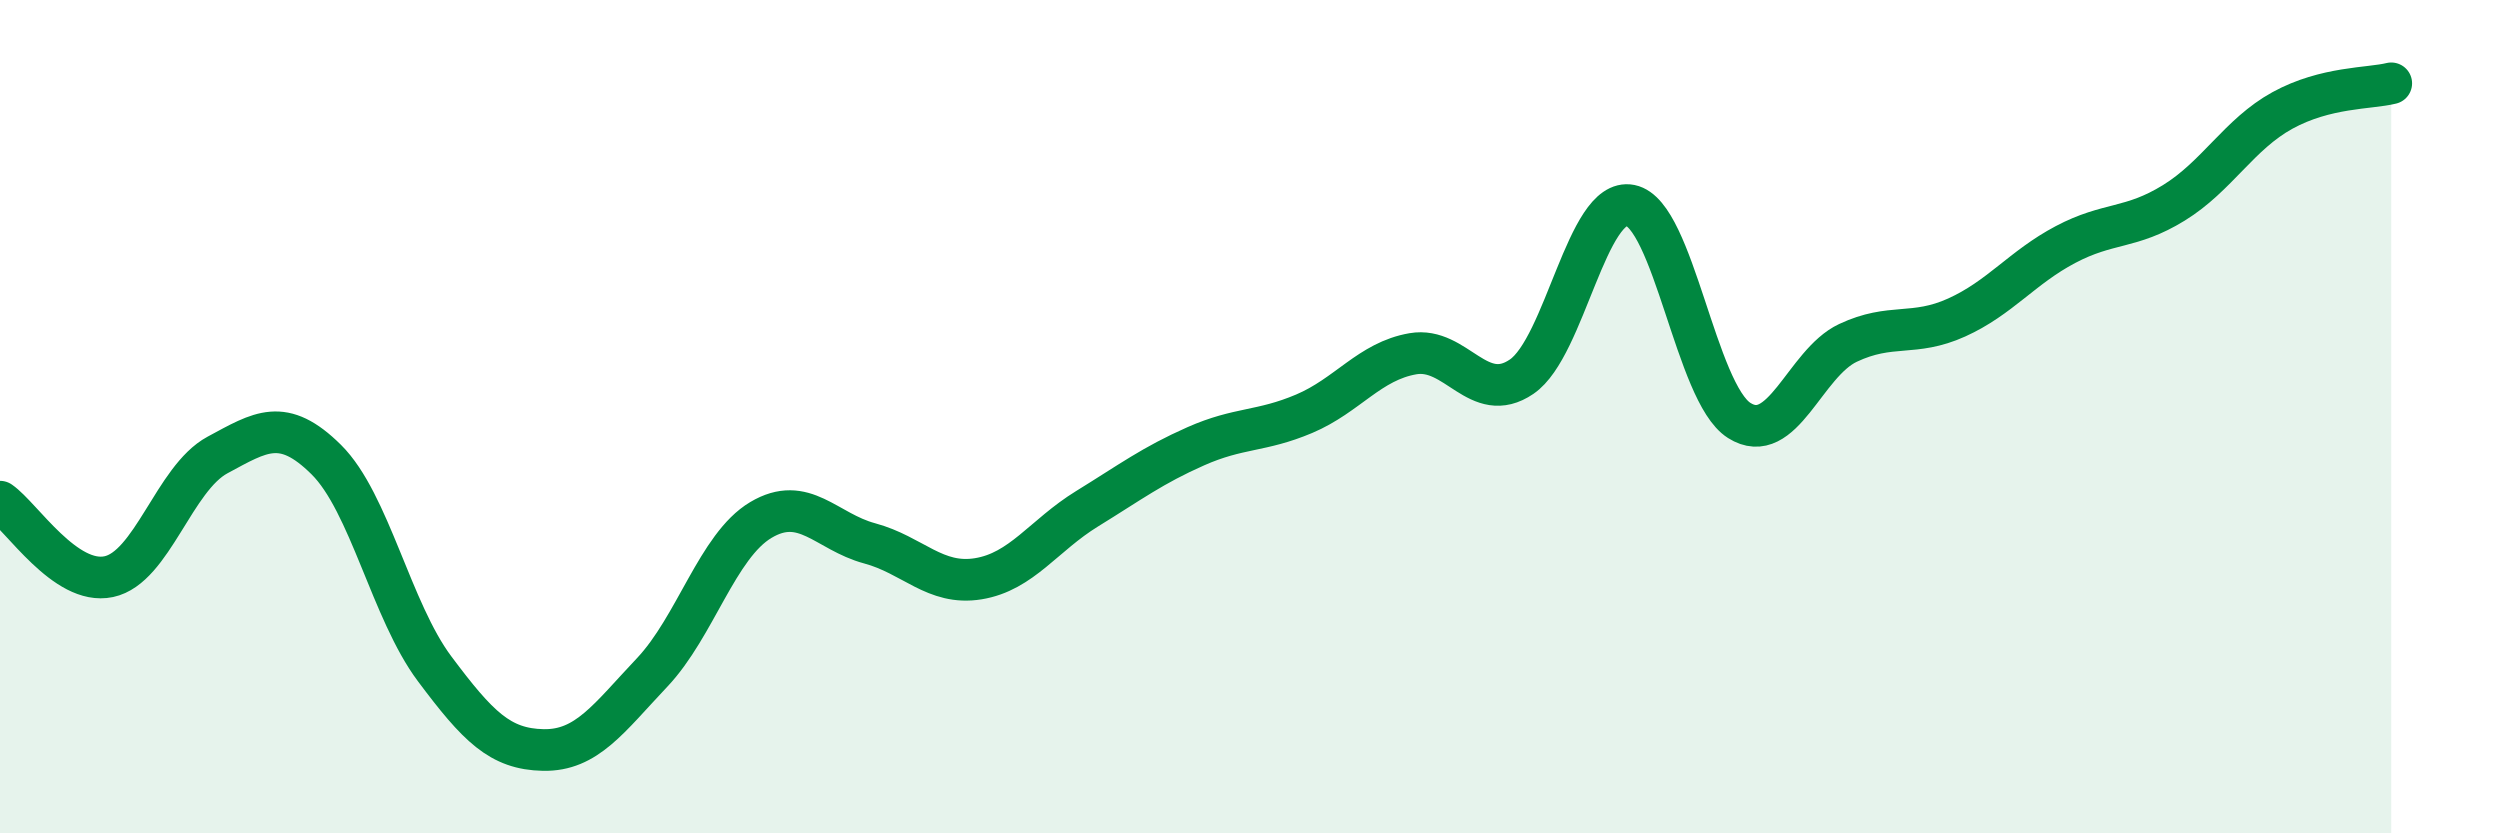 
    <svg width="60" height="20" viewBox="0 0 60 20" xmlns="http://www.w3.org/2000/svg">
      <path
        d="M 0,12.04 C 0.52,12.4 1.57,14.06 2.61,13.84 C 3.65,13.62 4.18,11.48 5.22,10.92 C 6.26,10.36 6.79,10 7.83,11.03 C 8.87,12.06 9.39,14.66 10.43,16.05 C 11.47,17.44 12,17.98 13.04,18 C 14.08,18.02 14.61,17.24 15.65,16.14 C 16.69,15.04 17.22,13.1 18.26,12.48 C 19.3,11.86 19.83,12.76 20.87,13.04 C 21.91,13.32 22.44,14.06 23.48,13.89 C 24.52,13.72 25.05,12.85 26.09,12.21 C 27.13,11.57 27.66,11.17 28.7,10.71 C 29.74,10.25 30.26,10.37 31.3,9.93 C 32.34,9.49 32.87,8.67 33.91,8.49 C 34.95,8.31 35.48,9.75 36.52,9.04 C 37.56,8.33 38.09,4.72 39.13,4.93 C 40.17,5.14 40.7,9.43 41.74,10.09 C 42.78,10.75 43.31,8.72 44.35,8.23 C 45.39,7.74 45.92,8.09 46.96,7.62 C 48,7.15 48.53,6.42 49.57,5.87 C 50.61,5.32 51.13,5.51 52.17,4.87 C 53.21,4.23 53.74,3.22 54.78,2.65 C 55.82,2.08 56.87,2.13 57.39,2L57.39 20L0 20Z"
        fill="#008740"
        opacity="0.1"
        stroke-linecap="round"
        stroke-linejoin="round"
      />
      <path
        d="M 0,12.04 C 0.52,12.4 1.57,14.06 2.61,13.84 C 3.65,13.62 4.18,11.48 5.22,10.92 C 6.26,10.36 6.79,10 7.83,11.03 C 8.87,12.06 9.39,14.66 10.43,16.05 C 11.47,17.44 12,17.98 13.04,18 C 14.08,18.02 14.61,17.24 15.65,16.14 C 16.69,15.04 17.22,13.1 18.26,12.48 C 19.3,11.86 19.83,12.76 20.87,13.04 C 21.91,13.32 22.44,14.06 23.48,13.89 C 24.52,13.72 25.05,12.85 26.09,12.21 C 27.13,11.57 27.66,11.17 28.7,10.71 C 29.74,10.25 30.26,10.37 31.3,9.93 C 32.34,9.49 32.87,8.67 33.91,8.49 C 34.95,8.31 35.48,9.75 36.52,9.04 C 37.56,8.33 38.09,4.72 39.13,4.93 C 40.17,5.14 40.7,9.43 41.74,10.09 C 42.78,10.75 43.31,8.72 44.35,8.23 C 45.39,7.74 45.92,8.09 46.96,7.62 C 48,7.15 48.53,6.42 49.57,5.87 C 50.61,5.32 51.13,5.51 52.17,4.87 C 53.21,4.23 53.74,3.22 54.78,2.65 C 55.82,2.08 56.87,2.13 57.39,2"
        stroke="#008740"
        stroke-width="1"
        fill="none"
        stroke-linecap="round"
        stroke-linejoin="round"
      />
    </svg>
  